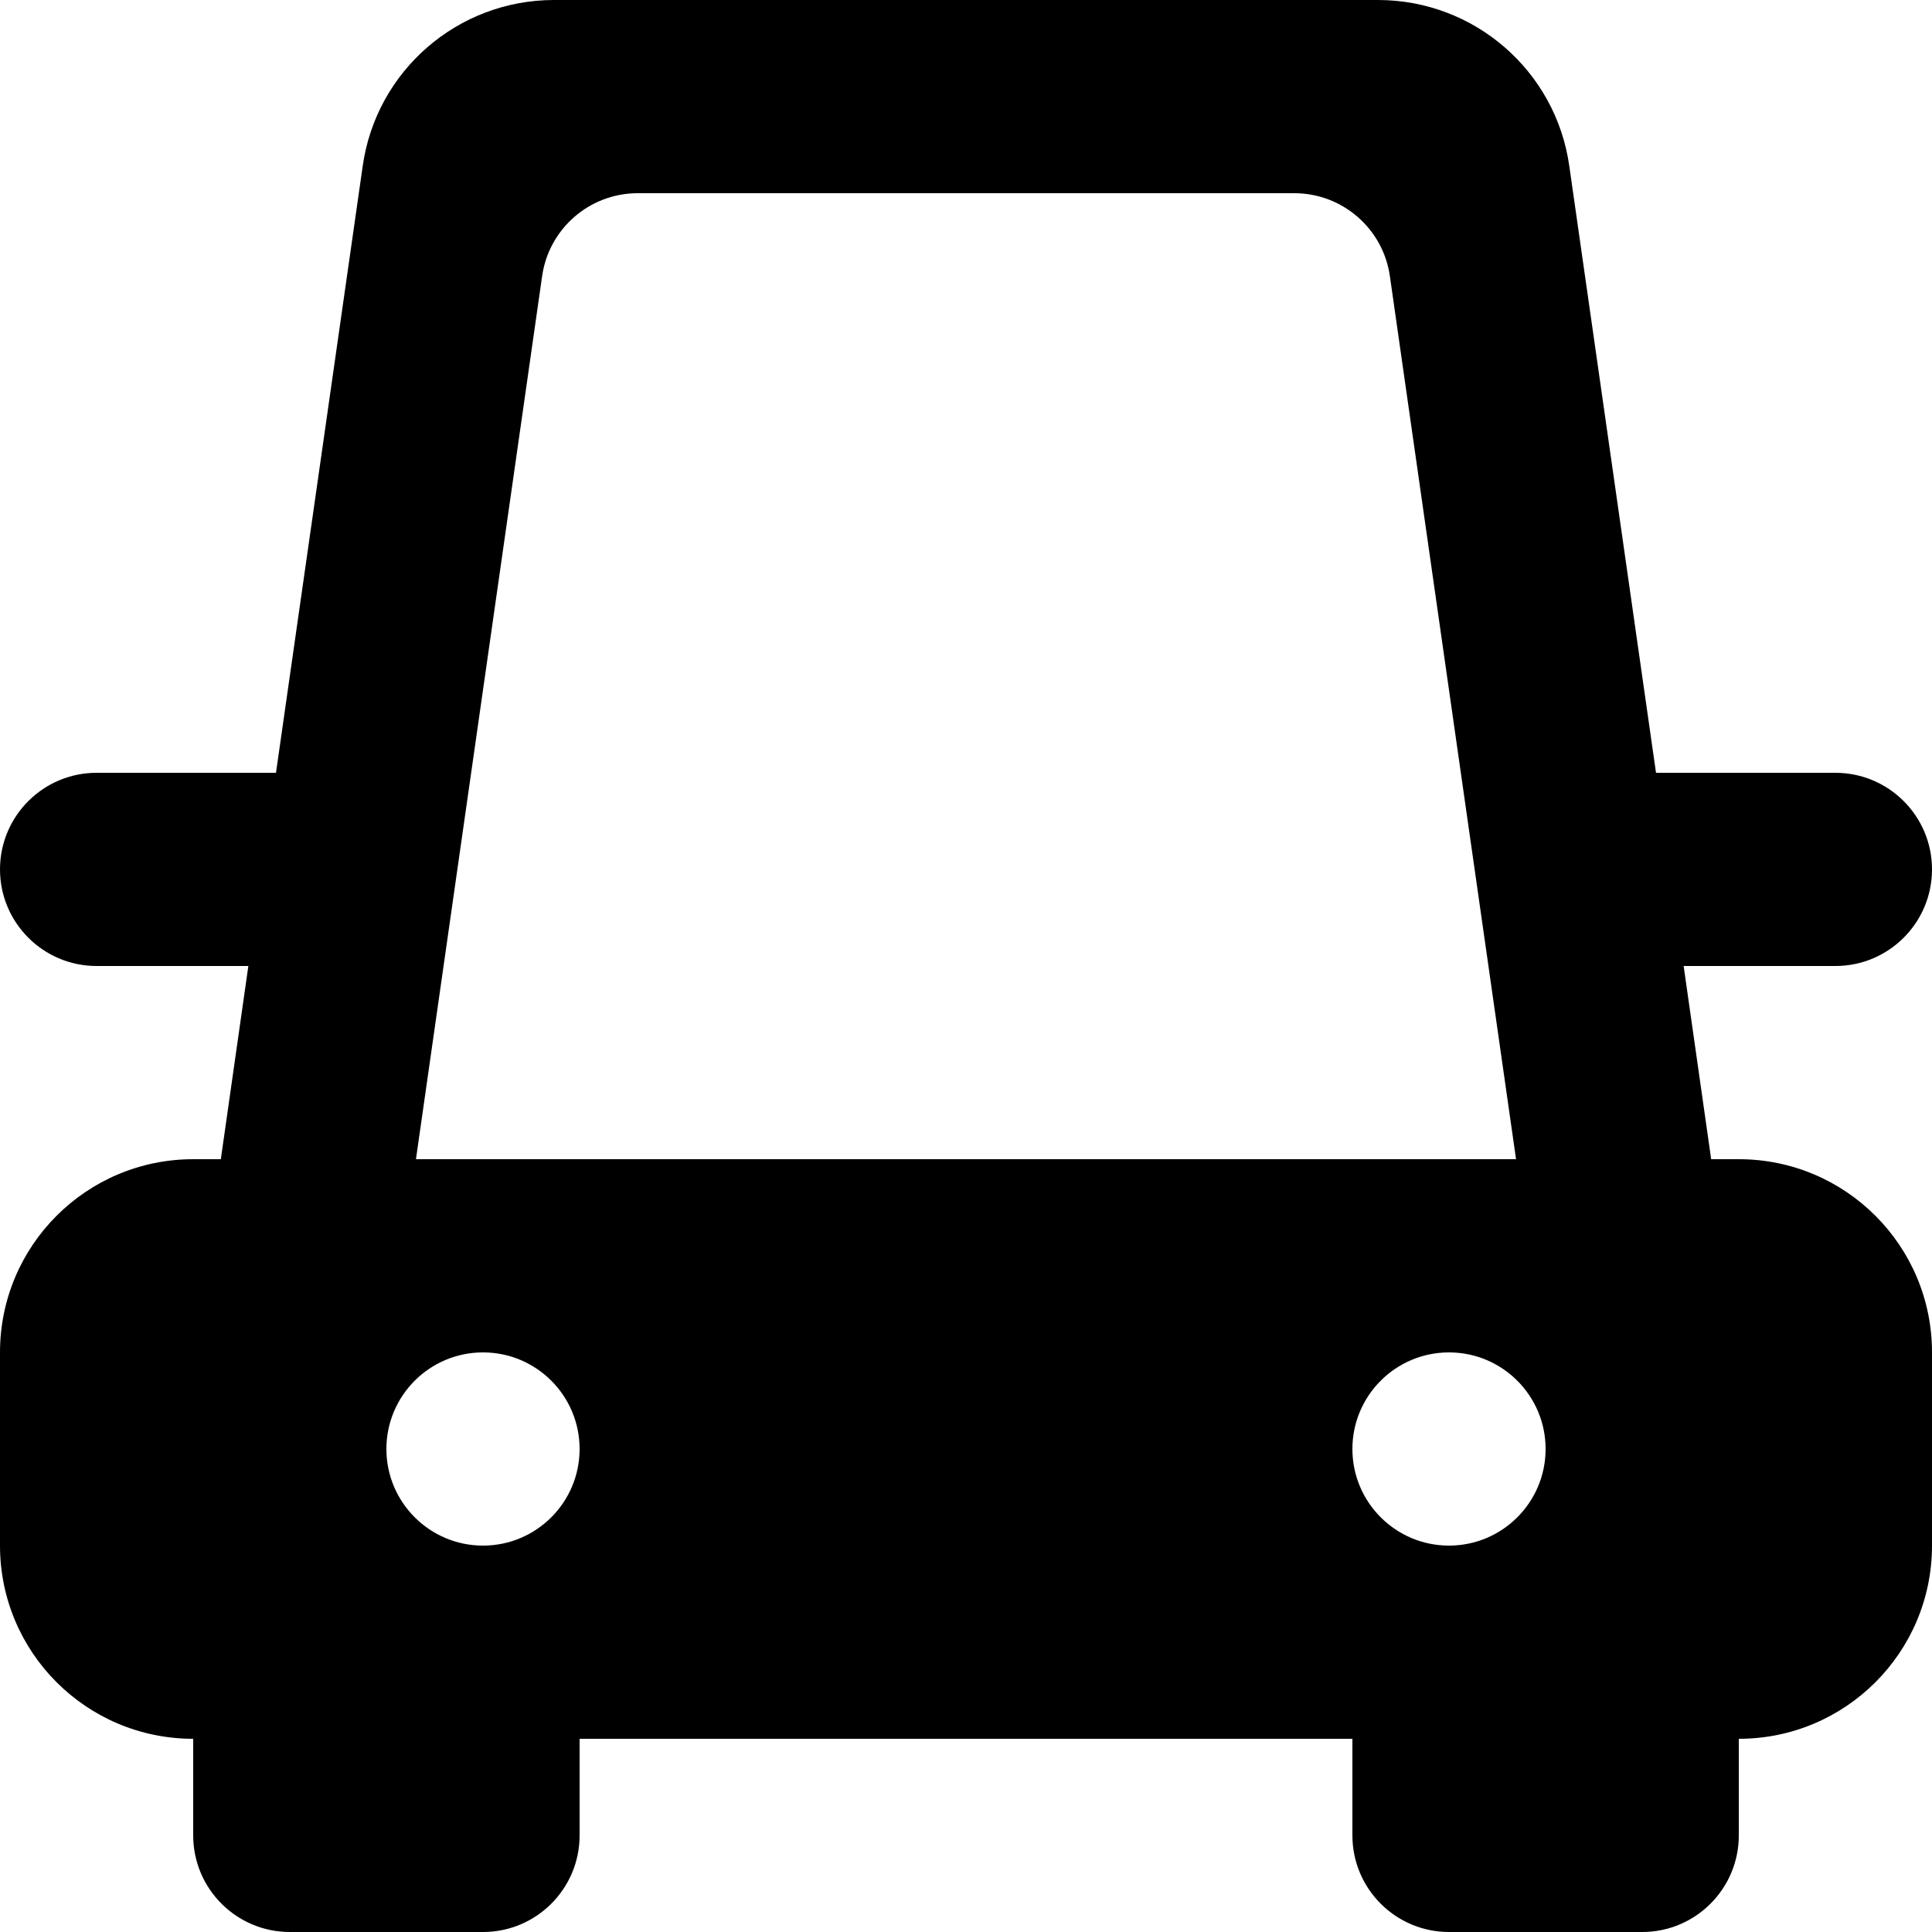 <?xml version="1.0" encoding="UTF-8" standalone="no"?>
<!-- Uploaded to: SVG Repo, www.svgrepo.com, Generator: SVG Repo Mixer Tools -->
<svg width="800px" height="800px" viewBox="0 0 20 20" version="1.1" xmlns="http://www.w3.org/2000/svg" xmlns:xlink="http://www.w3.org/1999/xlink">
    
    <title>car_front_view [#616]</title>
    <desc>Created with Sketch.</desc>
    <defs>

</defs>
    <g id="Page-1" stroke="none" stroke-width="1" fill="none" fill-rule="evenodd">
        <g id="Dribbble-Light-Preview" transform="translate(-140, -5479)" fill="#000000">
            <g id="icons" transform="translate(56, 160)">
                <path d="M89,5335 L89,5335 C88.448,5335 88,5334.552 88,5334 C88,5333.448 88.448,5333 89,5333 C89.552,5333 90,5333.448 90,5334 C90,5334.552 89.552,5335 89,5335 M99,5333 L99,5333 C99.552,5333 100,5333.448 100,5334 C100,5334.552 99.552,5335 99,5335 C98.448,5335 98,5334.552 98,5334 C98,5333.448 98.448,5333 99,5333 M90.602,5321 L97.398,5321 C97.896,5321 98.318,5321.366 98.388,5321.859 L99.694,5331 L88.306,5331 L89.612,5321.859 C89.682,5321.366 90.104,5321 90.602,5321 M104,5328 L104,5328 C104,5327.448 103.552,5327 103,5327 L101.143,5327 L100.245,5320.717 C100.105,5319.732 99.261,5319 98.265,5319 L89.735,5319 C88.739,5319 87.895,5319.732 87.755,5320.717 L86.857,5327 L85,5327 C84.448,5327 84,5327.448 84,5328 C84,5328.552 84.448,5329 85,5329 L86.571,5329 L86.286,5331 L86,5331 C84.895,5331 84,5331.895 84,5333 L84,5335 C84,5336.105 84.895,5337 86,5337 L86,5338 C86,5338.552 86.448,5339 87,5339 L89,5339 C89.552,5339 90,5338.552 90,5338 L90,5337 L98,5337 L98,5338 C98,5338.552 98.448,5339 99,5339 L101,5339 C101.552,5339 102,5338.552 102,5338 L102,5337 C103.105,5337 104,5336.105 104,5335 L104,5333 C104,5331.895 103.105,5331 102,5331 L101.714,5331 L101.429,5329 L103,5329 C103.552,5329 104,5328.552 104,5328" id="car_front_view-[#616]">

</path>
            </g>
        </g>
    </g>
</svg>